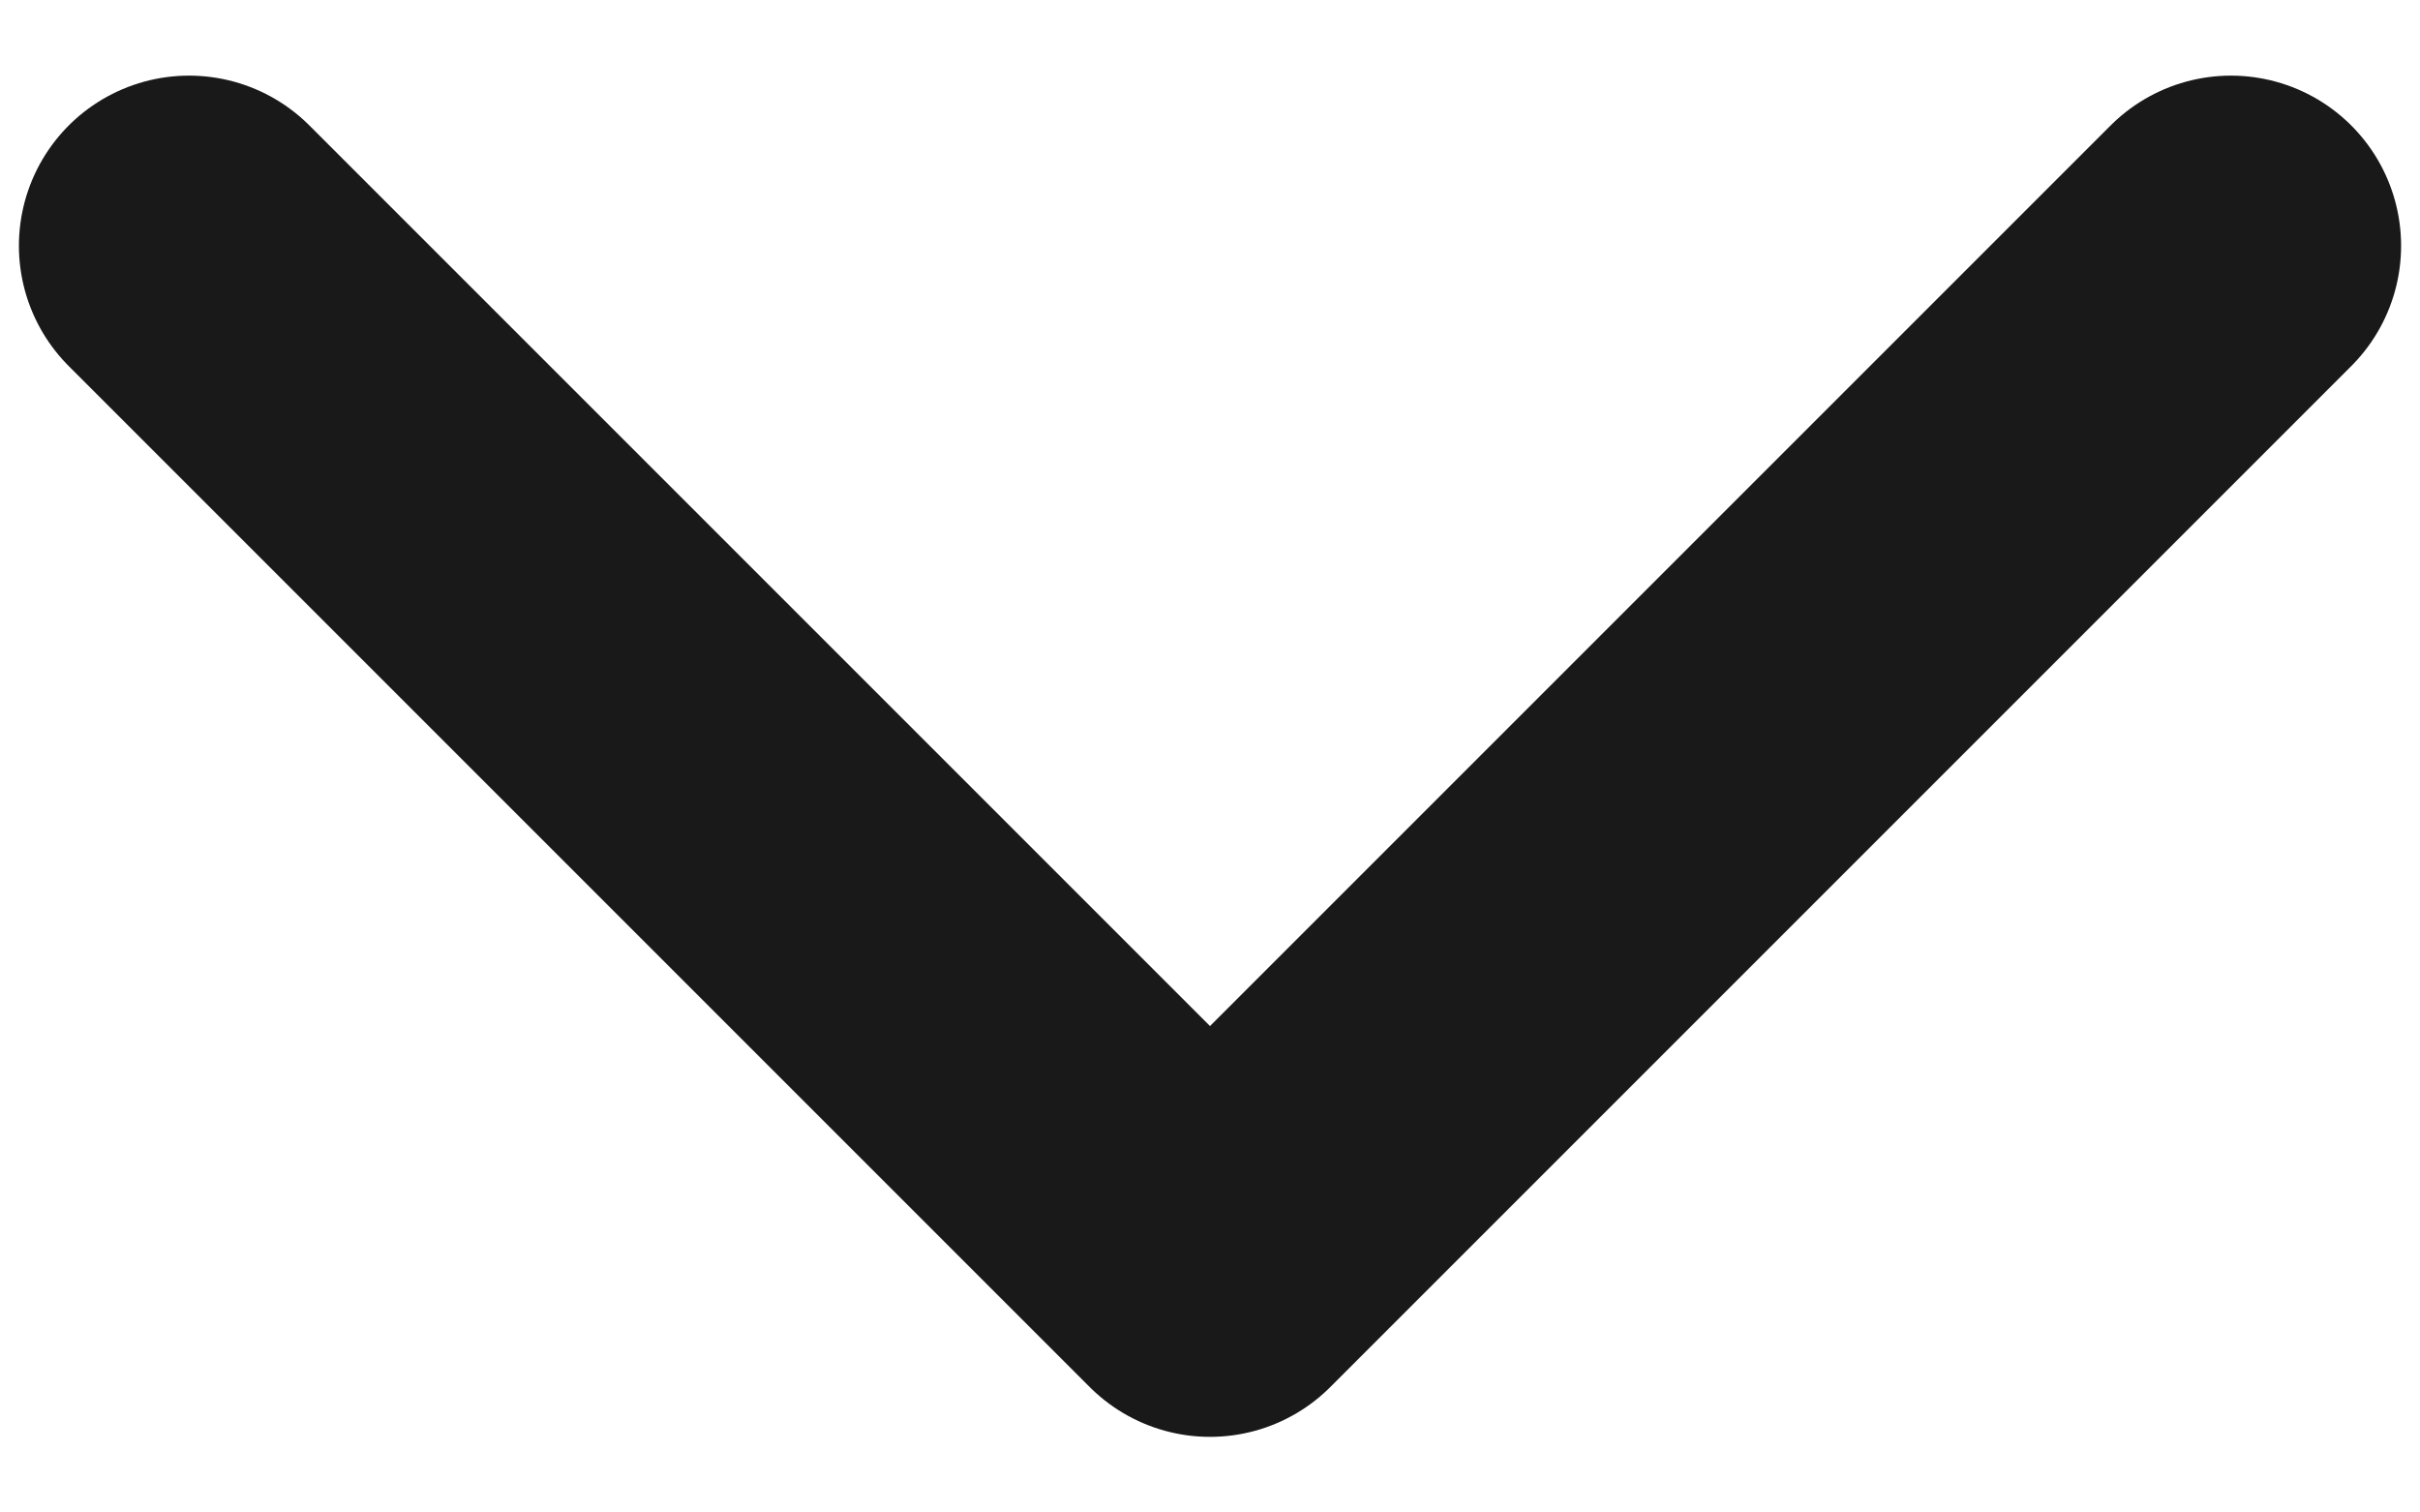 <svg width="16" height="10" viewBox="0 0 16 10" fill="none" xmlns="http://www.w3.org/2000/svg">
<path d="M1.25 1.625L8 8.375L14.75 1.625" stroke="#191919" stroke-width="2.25" stroke-linecap="round" stroke-linejoin="round"/>
</svg>
